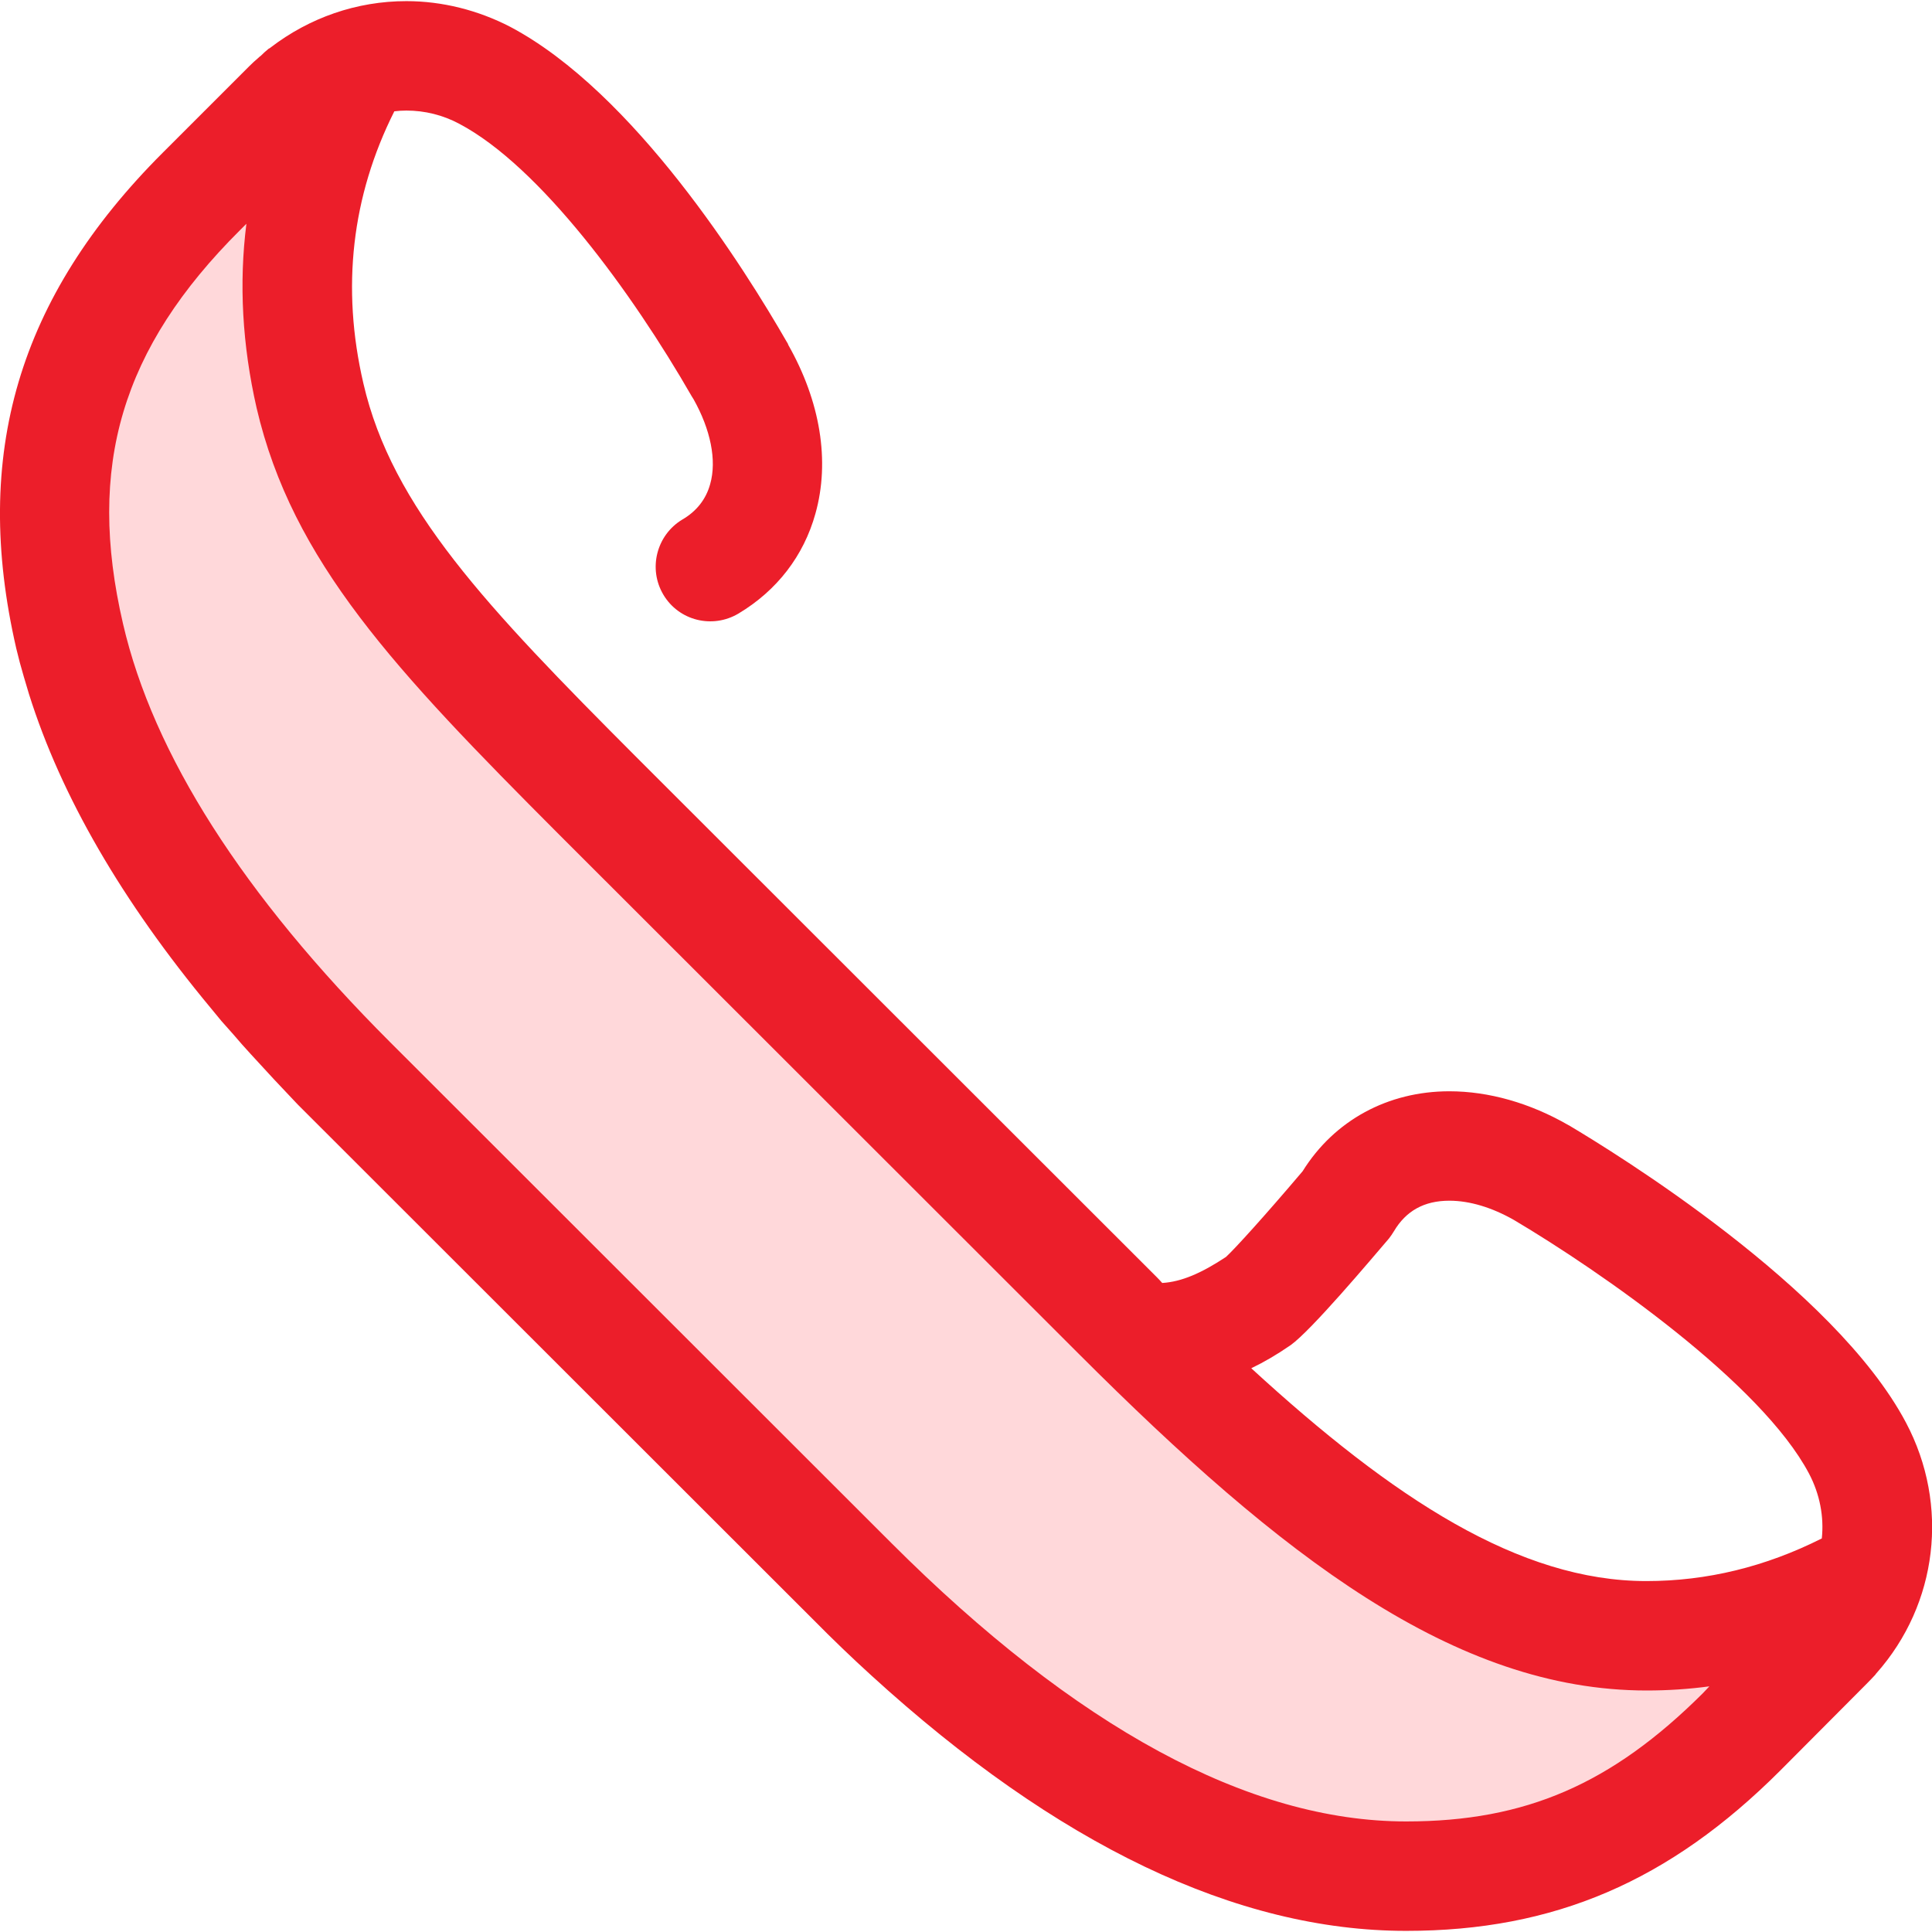 <?xml version="1.0" encoding="UTF-8"?> <svg xmlns="http://www.w3.org/2000/svg" version="1.2" viewBox="0 0 512 512" width="512" height="512"><style>.a{fill:#ffd8da}.b{fill:#ec1e2a}</style><path class="a" d="m496.6 416.3c-18.7 10.7-38.5 16.2-59.2 16.2h-0.1c-45.5 0-88.2-33-140.1-84.9l-137.8-137.7c-40.9-41-67.6-68.8-76.2-106-7.3-31.4-3-60.9 12.7-88.2-7 2.1-13.4 5.9-18.7 11.1l-22.9 22.9c-36.2 36.2-45.2 73.2-34.8 117.9 8.6 37.2 33.7 76.9 74.7 117.9l132.6 132.6c51.8 51.8 101.3 78.1 146.8 78.1h0.1c33.5 0 60.7-10.2 88.8-38.3l22.9-22.9c5.4-5.4 9.2-11.8 11.2-18.7z"></path><path class="b" d="m497.3 443.4c16.2-18.3 19.4-44.5 7.8-66.4-19-35.9-77.6-71.8-89.2-78.7q-0.1-0.1-0.2-0.1c-10.2-5.9-21.2-9-31.6-9-16.3 0-30.5 7.7-38.9 21.2-10 11.8-18 20.6-20.3 22.7-6.5 4.3-11.8 6.6-16.9 6.9q-0.7-0.8-1.5-1.6l-137.8-137.7c-39.9-40-64.8-66.2-72.4-99.1-5.9-25.4-3.1-49.6 8.2-72.1q1.6-0.2 3.2-0.2c4.9 0 9.7 1.2 14 3.5 21.4 11.3 45.8 44.7 61.6 72.2q0.3 0.5 0.5 0.8c4.5 8 6.2 16.2 4.4 22.5-1.1 4-3.6 7.2-7.4 9.4-6.8 4.1-9.1 13-5 19.9 4.1 6.9 13 9.1 19.9 5 10.2-6.1 17.3-15.3 20.4-26.5 3.9-13.9 1.3-29.7-7.2-44.7 0-0.1-0.1-0.2-0.1-0.3l-0.3-0.5c-11.1-19.3-40.4-66.1-73.3-83.5-8.5-4.4-18-6.8-27.5-6.8-13.2 0-25.7 4.4-36 12.3q-0.2 0.2-0.5 0.3-1.1 0.9-2.1 1.9-0.3 0.2-0.6 0.5-1.3 1.1-2.5 2.3l-22.9 22.9c-38.3 38.3-50.6 80-38.8 131.3q0.9 3.8 2 7.5 0.7 2.4 1.4 4.7c8.5 27 24.6 54.8 48.2 83.2q1.4 1.7 2.8 3.4 1.6 1.8 3.2 3.6 2.2 2.6 4.6 5.2 6 6.6 12.4 13.3 2 2 4 4l132.7 132.6q7.6 7.7 15.3 14.7c49.2 44.9 96.8 67.7 141.7 67.7h0.1c39.1 0 69.7-13.1 99.1-42.5l22.8-22.9q1.2-1.2 2.4-2.5 0.1-0.2 0.3-0.4zm-155.6-86.7q0.2-0.1 0.3-0.2c5.5-3.9 21.3-22.7 26.1-28.3q0.7-0.9 1.3-1.9c3.2-5.4 8-8.1 14.7-8.1 5.4 0 11.3 1.8 17.1 5.1 23.1 13.7 65.5 43.2 78.2 67.2 2.9 5.5 4 11.5 3.4 17.2-14.9 7.5-30.4 11.3-46.5 11.3-33.6 0-67-21.8-104.7-56.4q5-2.4 10.1-5.9zm-193.5-135.5l137.8 137.7c53.5 53.5 99.5 89.1 150.4 89.1q8.4 0 16.6-1.1l-1.7 1.8c-24.2 24.1-47 34-78.6 34h-0.1c-41.6 0-87.5-24.9-136.5-73.9l-132.7-132.6c-39-39-62.8-76.3-70.8-110.9-9.7-41.8-0.4-73 31-104.3l1.7-1.7c-2 15.8-1.1 32.1 2.7 48.8 9.5 40.7 36.6 69.4 80.2 113.1z"></path></svg> 